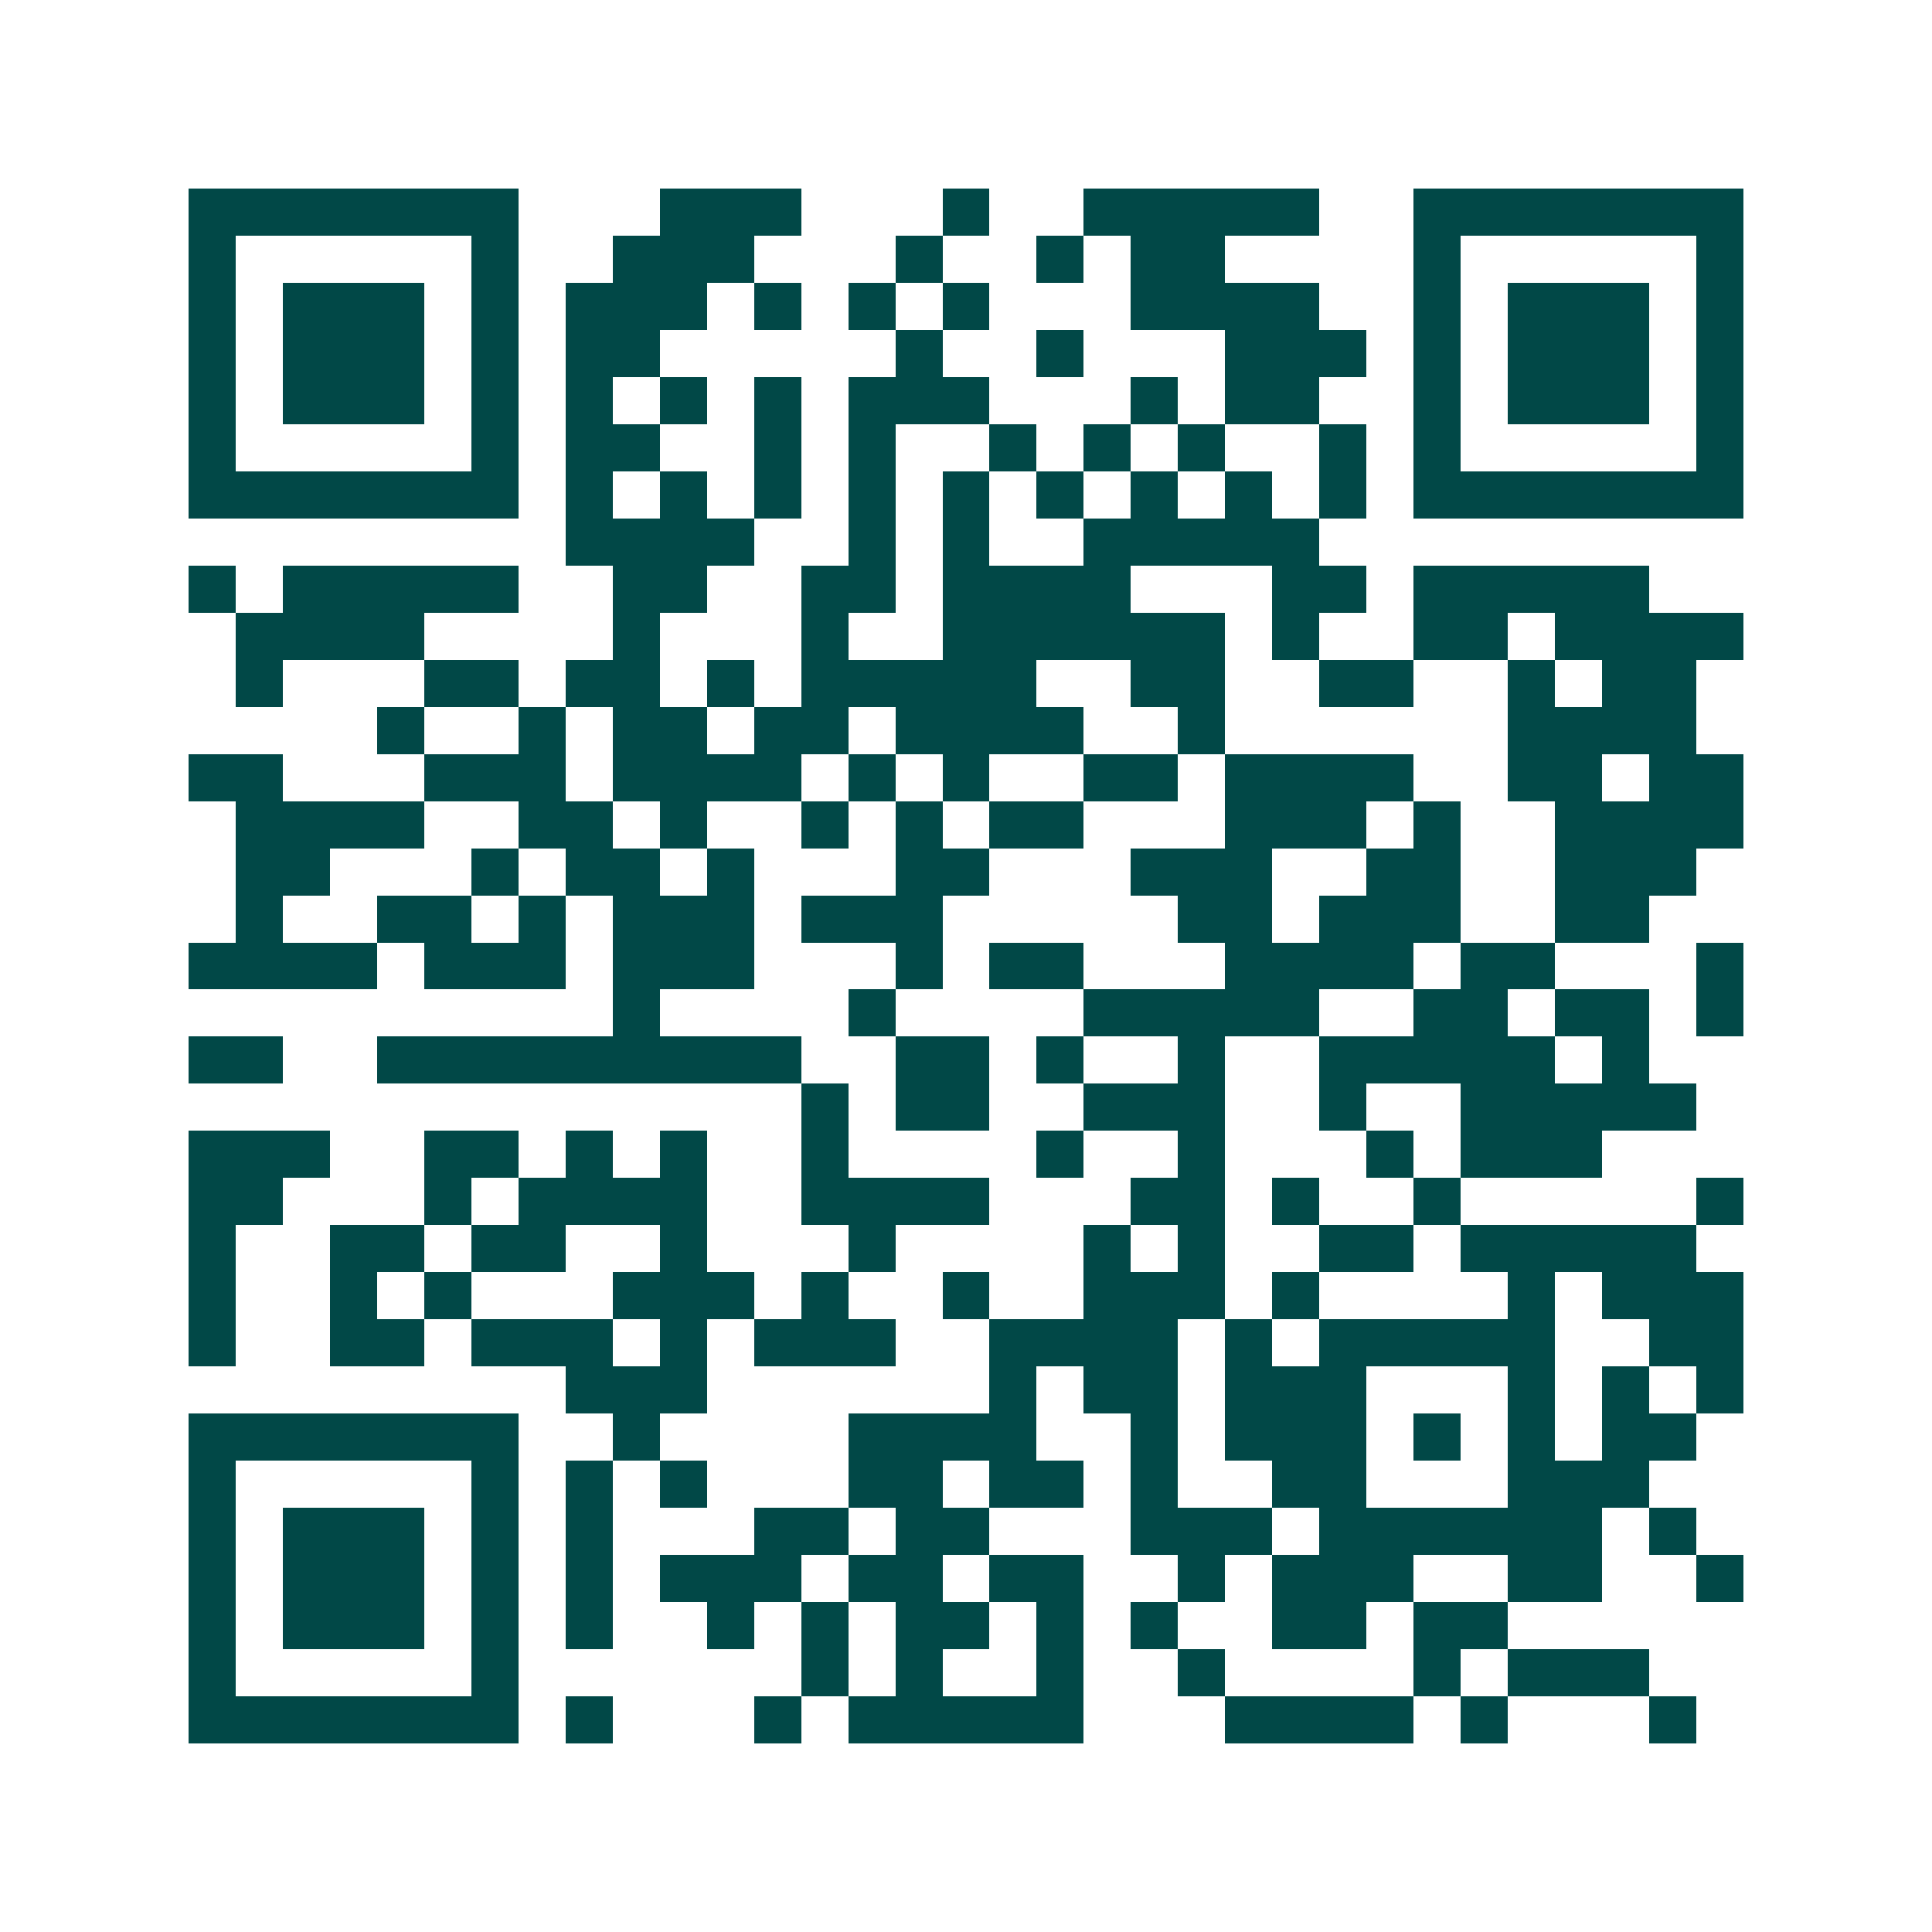 <svg xmlns="http://www.w3.org/2000/svg" width="200" height="200" viewBox="0 0 41 41" shape-rendering="crispEdges"><path fill="#ffffff" d="M0 0h41v41H0z"/><path stroke="#014847" d="M4 4.5h7m3 0h3m3 0h1m2 0h5m2 0h7M4 5.5h1m5 0h1m2 0h3m3 0h1m2 0h1m1 0h2m4 0h1m5 0h1M4 6.5h1m1 0h3m1 0h1m1 0h3m1 0h1m1 0h1m1 0h1m3 0h4m2 0h1m1 0h3m1 0h1M4 7.5h1m1 0h3m1 0h1m1 0h2m5 0h1m2 0h1m3 0h3m1 0h1m1 0h3m1 0h1M4 8.5h1m1 0h3m1 0h1m1 0h1m1 0h1m1 0h1m1 0h3m3 0h1m1 0h2m2 0h1m1 0h3m1 0h1M4 9.5h1m5 0h1m1 0h2m2 0h1m1 0h1m2 0h1m1 0h1m1 0h1m2 0h1m1 0h1m5 0h1M4 10.5h7m1 0h1m1 0h1m1 0h1m1 0h1m1 0h1m1 0h1m1 0h1m1 0h1m1 0h1m1 0h7M12 11.5h4m2 0h1m1 0h1m2 0h5M4 12.5h1m1 0h5m2 0h2m2 0h2m1 0h4m3 0h2m1 0h5M5 13.5h4m4 0h1m3 0h1m2 0h6m1 0h1m2 0h2m1 0h4M5 14.5h1m3 0h2m1 0h2m1 0h1m1 0h5m2 0h2m2 0h2m2 0h1m1 0h2M8 15.5h1m2 0h1m1 0h2m1 0h2m1 0h4m2 0h1m6 0h4M4 16.5h2m3 0h3m1 0h4m1 0h1m1 0h1m2 0h2m1 0h4m2 0h2m1 0h2M5 17.5h4m2 0h2m1 0h1m2 0h1m1 0h1m1 0h2m3 0h3m1 0h1m2 0h4M5 18.5h2m3 0h1m1 0h2m1 0h1m3 0h2m3 0h3m2 0h2m2 0h3M5 19.5h1m2 0h2m1 0h1m1 0h3m1 0h3m5 0h2m1 0h3m2 0h2M4 20.5h4m1 0h3m1 0h3m3 0h1m1 0h2m3 0h4m1 0h2m3 0h1M13 21.5h1m4 0h1m4 0h5m2 0h2m1 0h2m1 0h1M4 22.5h2m2 0h9m2 0h2m1 0h1m2 0h1m2 0h5m1 0h1M17 23.5h1m1 0h2m2 0h3m2 0h1m2 0h5M4 24.5h3m2 0h2m1 0h1m1 0h1m2 0h1m4 0h1m2 0h1m3 0h1m1 0h3M4 25.5h2m3 0h1m1 0h4m2 0h4m3 0h2m1 0h1m2 0h1m5 0h1M4 26.5h1m2 0h2m1 0h2m2 0h1m3 0h1m4 0h1m1 0h1m2 0h2m1 0h5M4 27.5h1m2 0h1m1 0h1m3 0h3m1 0h1m2 0h1m2 0h3m1 0h1m4 0h1m1 0h3M4 28.5h1m2 0h2m1 0h3m1 0h1m1 0h3m2 0h4m1 0h1m1 0h5m2 0h2M12 29.5h3m6 0h1m1 0h2m1 0h3m3 0h1m1 0h1m1 0h1M4 30.5h7m2 0h1m4 0h4m2 0h1m1 0h3m1 0h1m1 0h1m1 0h2M4 31.5h1m5 0h1m1 0h1m1 0h1m3 0h2m1 0h2m1 0h1m2 0h2m3 0h3M4 32.5h1m1 0h3m1 0h1m1 0h1m3 0h2m1 0h2m3 0h3m1 0h6m1 0h1M4 33.5h1m1 0h3m1 0h1m1 0h1m1 0h3m1 0h2m1 0h2m2 0h1m1 0h3m2 0h2m2 0h1M4 34.5h1m1 0h3m1 0h1m1 0h1m2 0h1m1 0h1m1 0h2m1 0h1m1 0h1m2 0h2m1 0h2M4 35.5h1m5 0h1m6 0h1m1 0h1m2 0h1m2 0h1m4 0h1m1 0h3M4 36.5h7m1 0h1m3 0h1m1 0h5m3 0h4m1 0h1m3 0h1"/></svg>
